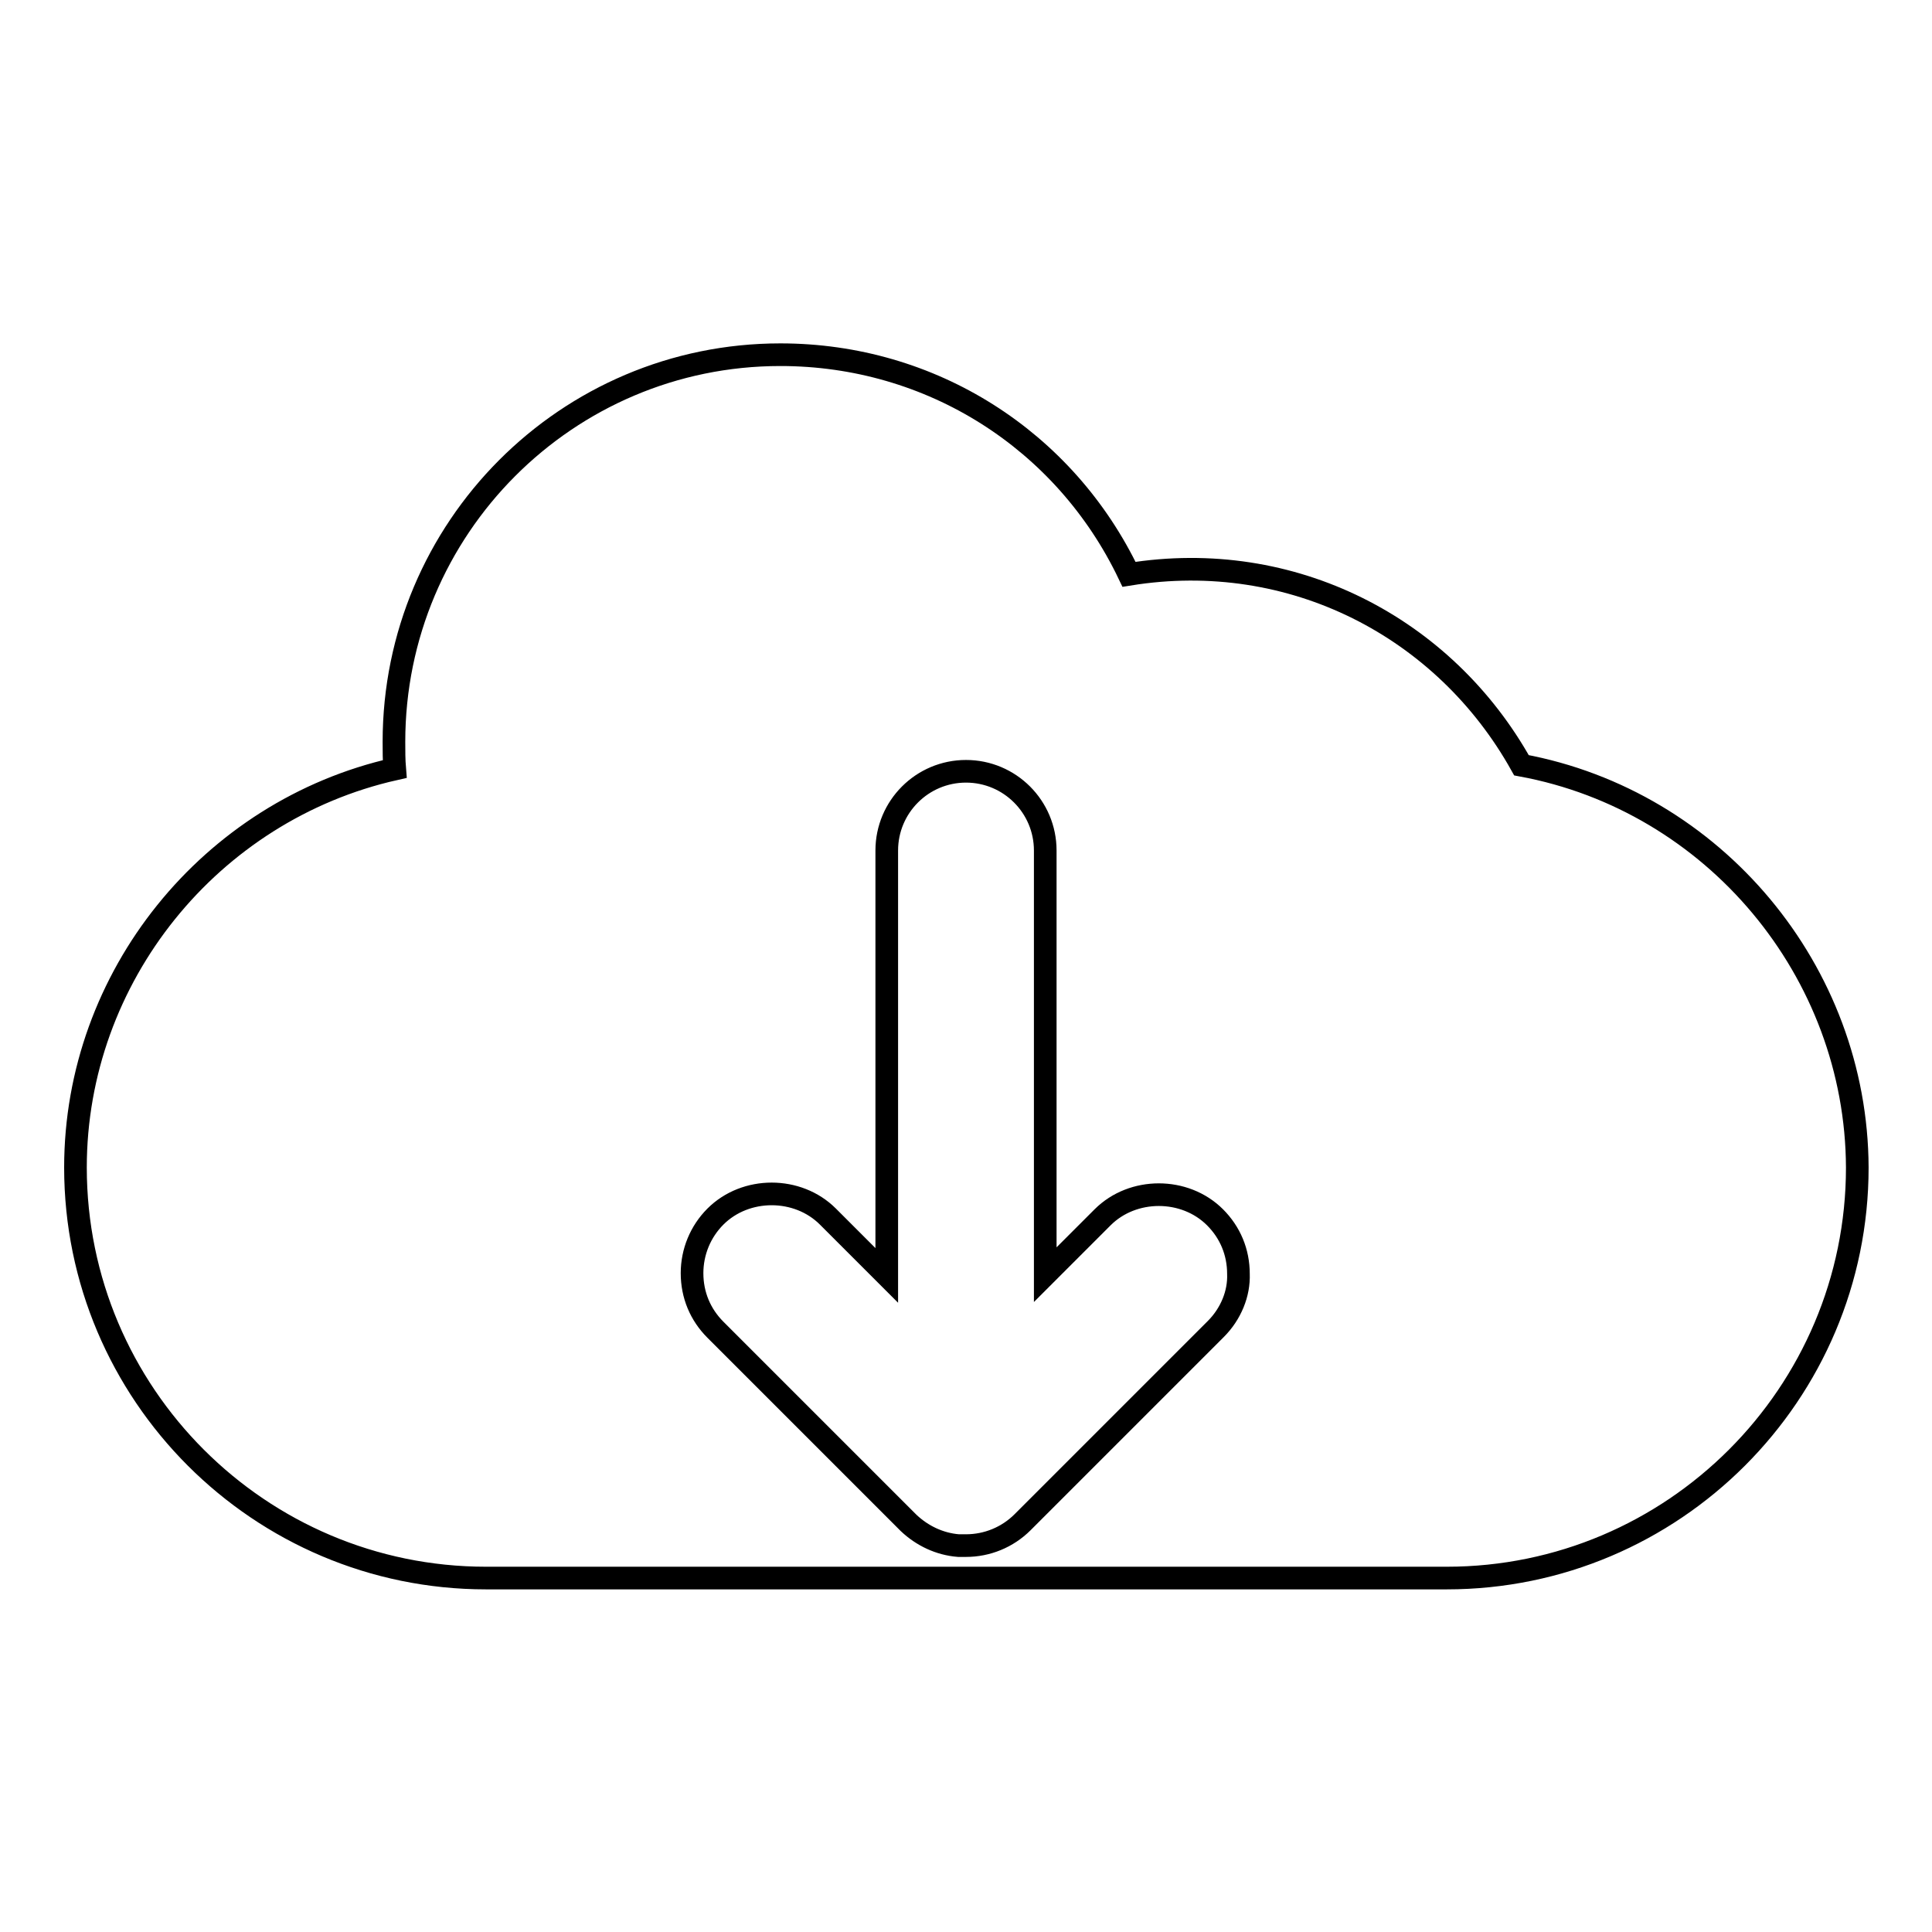 <?xml version="1.0" encoding="utf-8"?>
<!-- Svg Vector Icons : http://www.onlinewebfonts.com/icon -->
<!DOCTYPE svg PUBLIC "-//W3C//DTD SVG 1.1//EN" "http://www.w3.org/Graphics/SVG/1.1/DTD/svg11.dtd">
<svg version="1.1" xmlns="http://www.w3.org/2000/svg" xmlns:xlink="http://www.w3.org/1999/xlink" x="0px" y="0px" viewBox="0 0 256 256" enable-background="new 0 0 256 256" xml:space="preserve">
<g><g><g><g><path stroke-width="3" fill-opacity="0" stroke="#000000"  d="M201.6,101.4c-10.2-18.3-30.4-28.8-52-25.3c-8.5-17.8-26.2-29.1-46.2-29.1c-28.3,0-51.2,23-51.2,51.3c0,1.2,0,2.4,0.1,3.6C27.9,107.4,10,129.4,10,154.7c0,30,24.4,54.4,54.4,54.4h40.3h2.7h84.3c30,0,54.4-24.4,54.4-54.4C246,128.7,227.1,106.1,201.6,101.4z M161.1,176.1l-25.6,25.6c-2,2-4.7,3.1-7.5,3.1l-1,0c-2.5-0.2-4.8-1.3-6.6-3l-25.6-25.6c-2-2-3.1-4.6-3.1-7.5c0-2.8,1.1-5.5,3.1-7.5c4-4,10.9-4,14.9,0l7.8,7.8v-56.3c0-5.8,4.7-10.5,10.5-10.5c5.8,0,10.5,4.7,10.5,10.5v56.2l7.6-7.6c4-4,10.9-4,14.9,0c2,2,3.1,4.6,3.1,7.5C164.2,171.4,163.1,174.1,161.1,176.1z"/></g></g><g></g><g></g><g></g><g></g><g></g><g></g><g></g><g></g><g></g><g></g><g></g><g></g><g></g><g></g><g></g></g></g>
</svg>